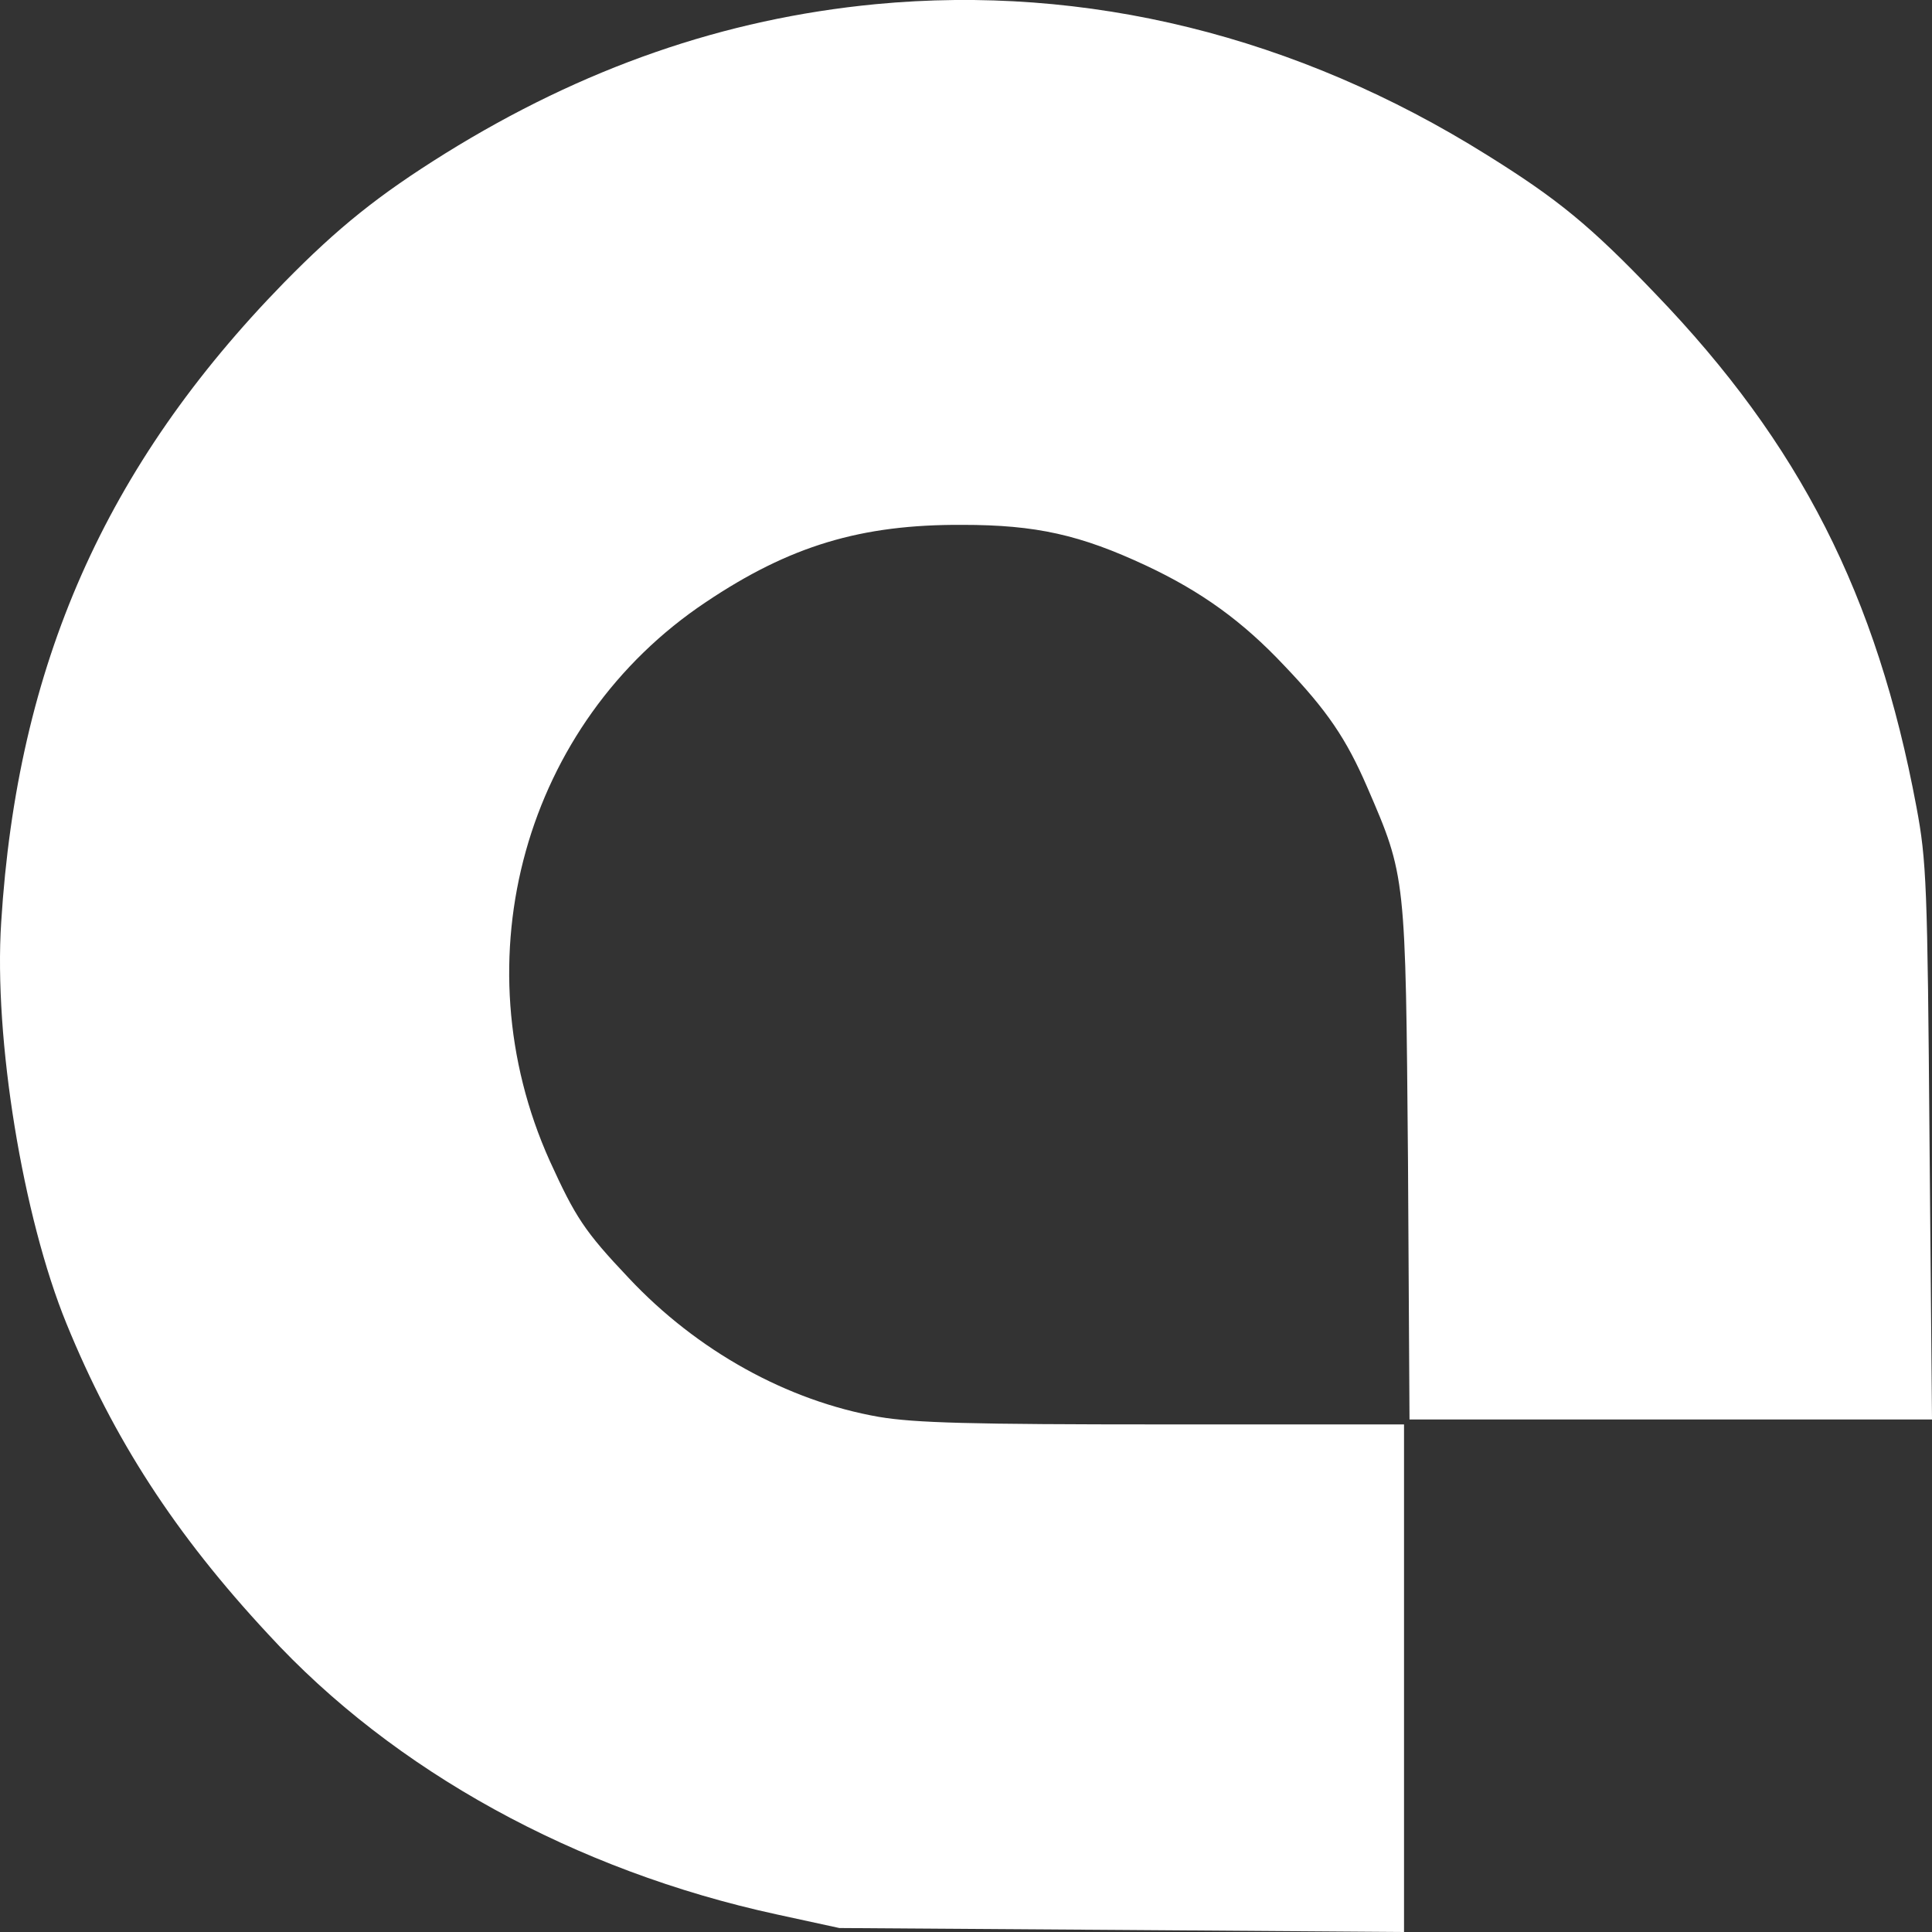 <svg width="18" height="18" viewBox="0 0 18 18" fill="none" xmlns="http://www.w3.org/2000/svg">
<rect x="0" y="0" width="18" height="18" fill="#333333" stroke="none"/>
<path d="M8.157 0.039C6.745 0.175 5.431 0.633 4.149 1.429C3.527 1.817 3.153 2.116 2.644 2.635C0.979 4.342 0.161 6.195 0.011 8.594C-0.059 9.675 0.212 11.335 0.619 12.331C1.058 13.407 1.629 14.291 2.499 15.226C3.668 16.499 5.361 17.429 7.236 17.836L7.82 17.963L10.453 17.981L13.081 18V15.638V13.271H10.841C9.031 13.271 8.526 13.257 8.19 13.201C7.334 13.052 6.492 12.584 5.856 11.905C5.445 11.471 5.361 11.34 5.122 10.816C4.276 8.935 4.888 6.737 6.576 5.61C7.357 5.086 8.021 4.885 8.966 4.89C9.653 4.89 10.065 4.983 10.677 5.269C11.196 5.512 11.58 5.792 11.963 6.199C12.365 6.62 12.543 6.882 12.739 7.336C13.099 8.168 13.095 8.154 13.118 10.825L13.132 13.225H15.568H18L17.977 10.638C17.958 8.243 17.949 8.019 17.855 7.518C17.486 5.544 16.77 4.137 15.424 2.738C14.816 2.102 14.512 1.854 13.852 1.443C12.08 0.334 10.121 -0.148 8.157 0.039Z" fill="white"/>
</svg>
